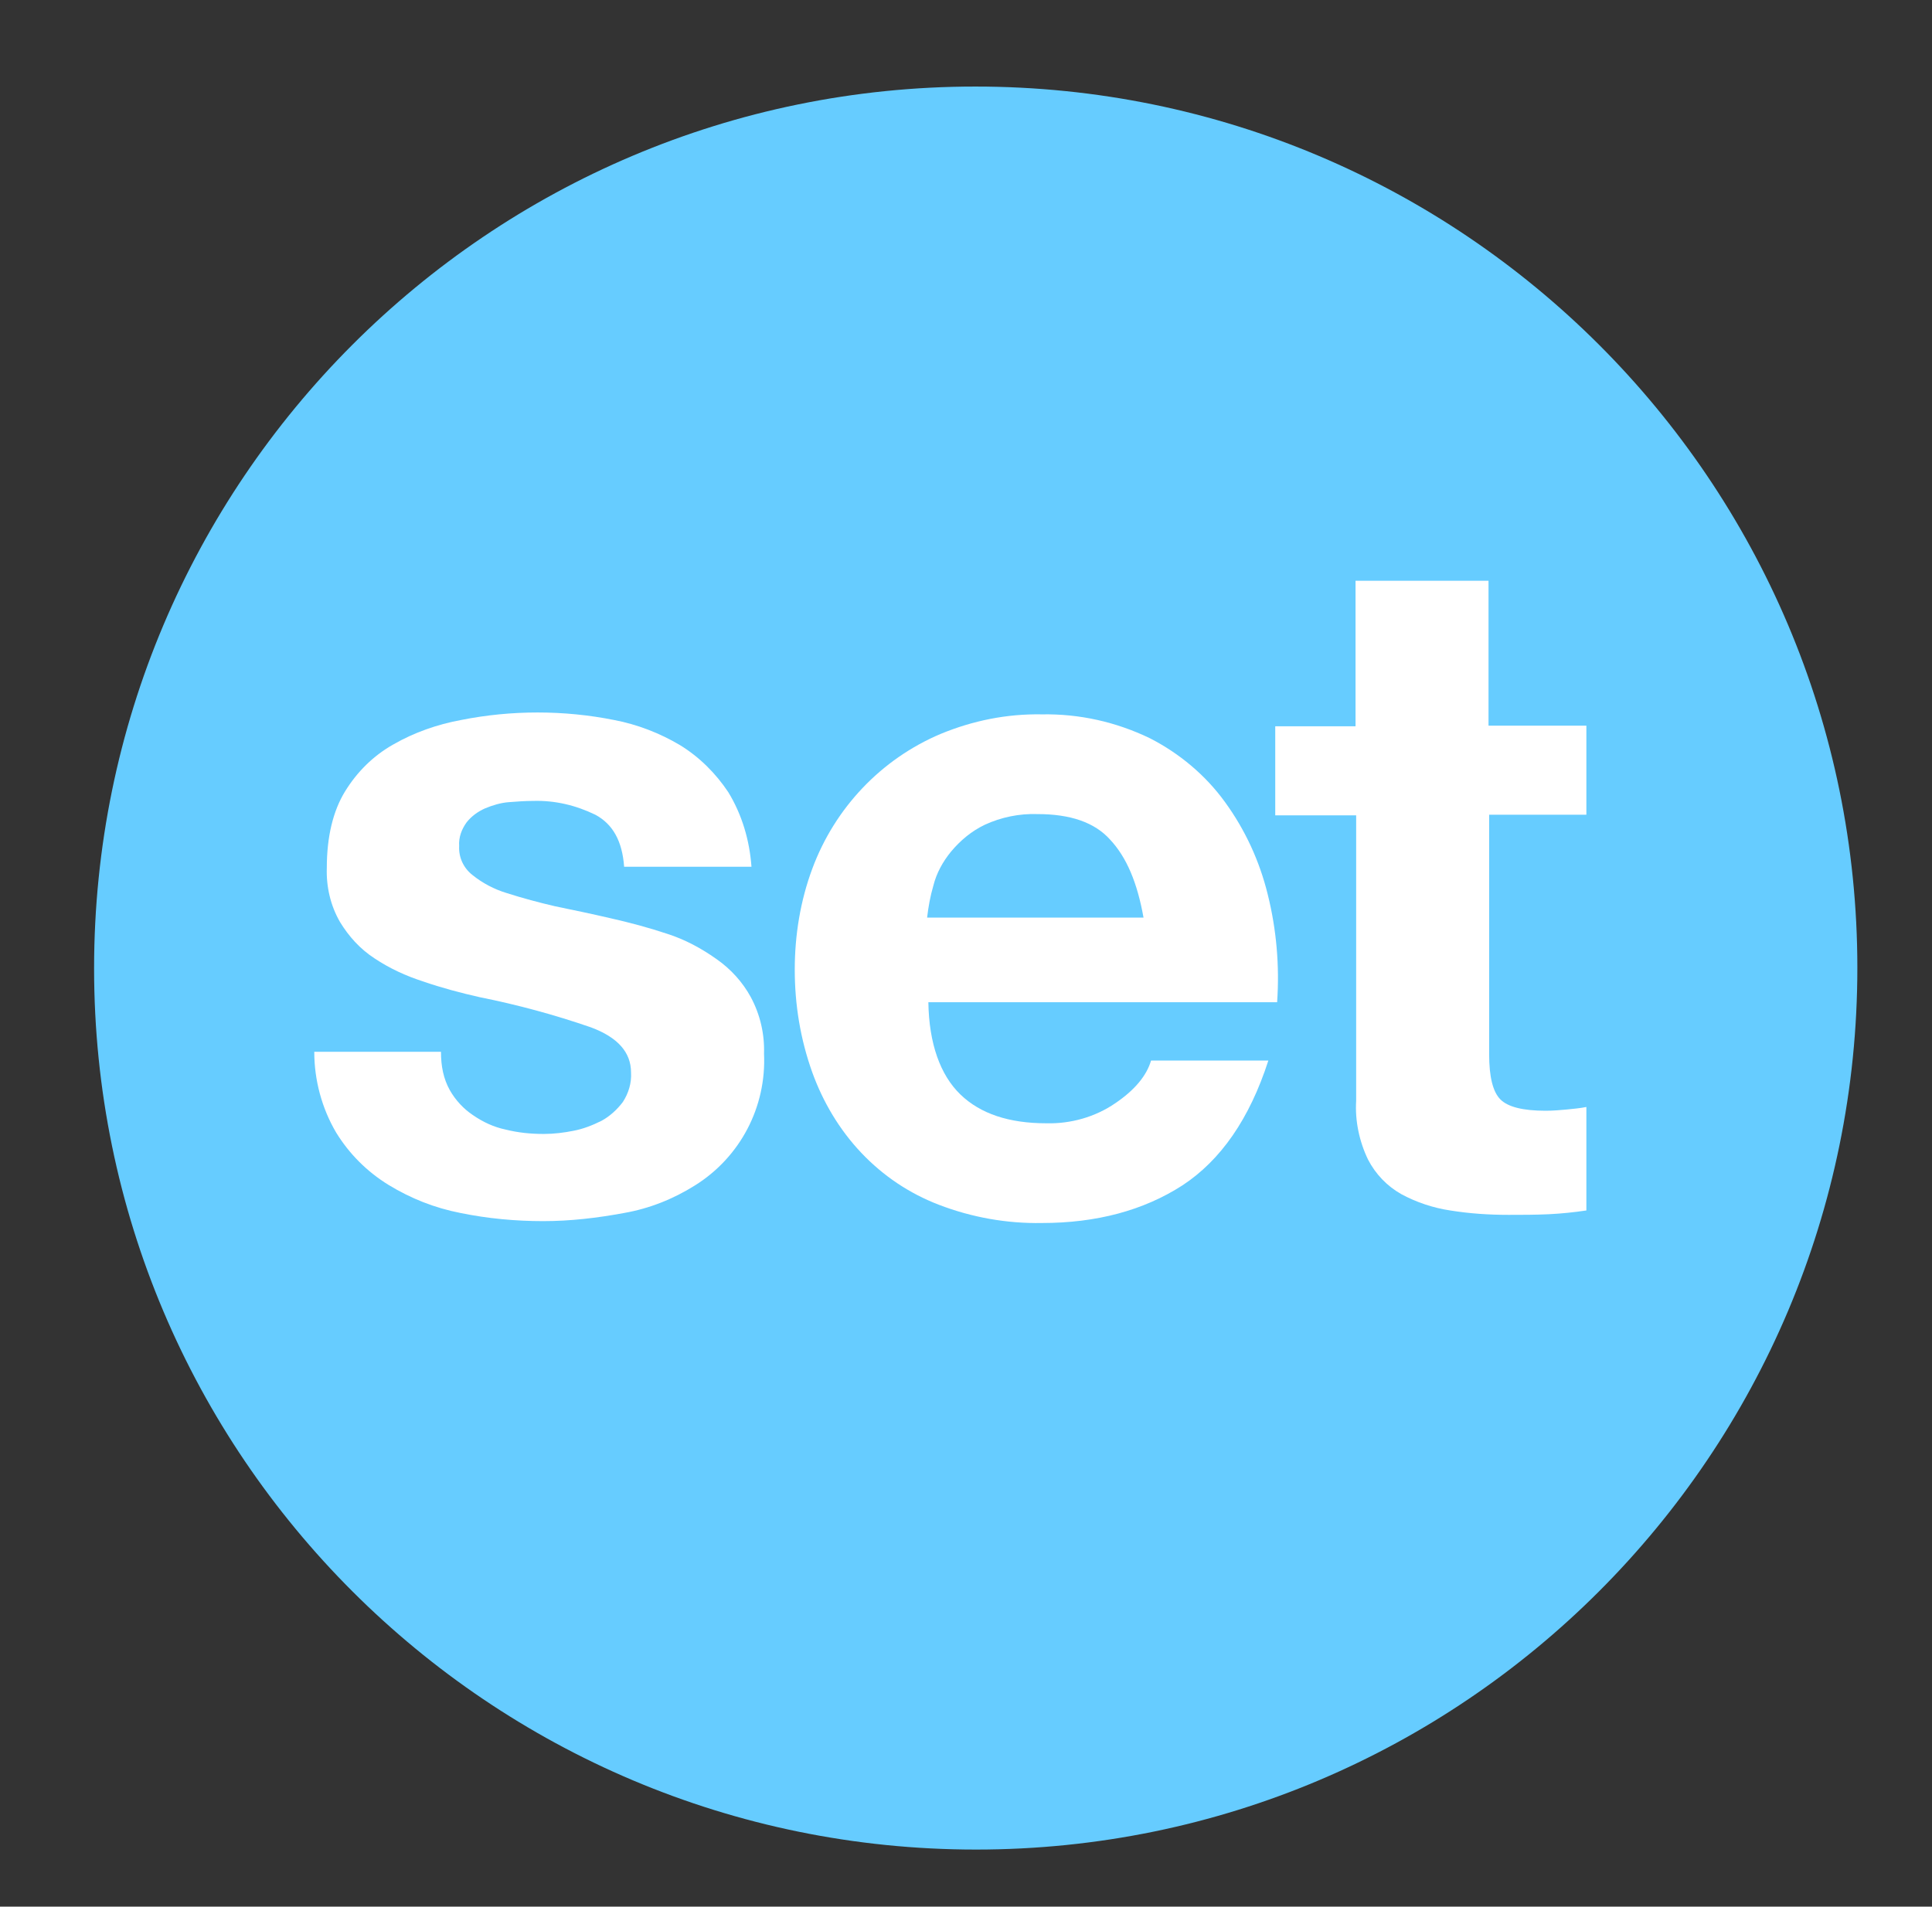 <?xml version="1.0" encoding="utf-8"?>
<!-- Generator: Adobe Illustrator 25.2.0, SVG Export Plug-In . SVG Version: 6.00 Build 0)  -->
<svg version="1.1" id="Capa_1" xmlns="http://www.w3.org/2000/svg" xmlns:xlink="http://www.w3.org/1999/xlink" x="0px" y="0px"
	 viewBox="0 0 308 304" style="enable-background:new 0 0 308 304;" xml:space="preserve">
<rect x="0" y="0" width="308" height="304" fill="#333333" stroke="none"/>
<style type="text/css">
	.st0{fill:#66CCFF;}
	.st1{fill:none;}
	.st2{fill:#FFFFFF;}
</style>
<path class="st0" d="M296.1,154.3c0,77.6-62.9,140.6-140.5,140.6S15,232,15,154.4S77.9,13.8,155.5,13.8l0,0
	C233.1,13.8,296.1,76.7,296.1,154.3L296.1,154.3"/>
<path class="st1" d="M296.1,154.3c0,77.6-62.9,140.6-140.5,140.6S15,232,15,154.4S77.9,13.8,155.5,13.8l0,0
	C233.1,13.8,296.1,76.7,296.1,154.3L296.1,154.3"/>
<g>
	<path class="st2" d="M71.7,173.8c0.9,1.6,2.2,3,3.7,4c1.6,1.1,3.3,1.9,5.2,2.3c2,0.5,4,0.7,6.1,0.7c1.6,0,3.2-0.2,4.7-0.5
		c1.6-0.3,3.1-0.9,4.5-1.6c1.3-0.7,2.5-1.8,3.4-3c0.9-1.4,1.4-3,1.3-4.7c0-3.2-2.1-5.6-6.4-7.2c-5.8-2-11.7-3.6-17.7-4.8
		c-3.1-0.7-6.1-1.5-9-2.5c-2.8-0.9-5.4-2.1-7.8-3.7c-2.3-1.5-4.1-3.5-5.5-5.8c-1.5-2.6-2.2-5.6-2.1-8.6c0-5,1-9.1,2.9-12.2
		c1.9-3.1,4.5-5.7,7.7-7.5c3.3-1.9,7-3.2,10.8-3.9c4-0.8,8.1-1.2,12.2-1.2s8.2,0.4,12.2,1.2c3.7,0.7,7.3,2.1,10.5,4
		c3.1,1.9,5.7,4.5,7.7,7.5c2.2,3.6,3.4,7.7,3.7,11.9H99.5c-0.3-4.1-1.8-6.8-4.6-8.3c-3.1-1.5-6.4-2.3-9.9-2.2
		c-1.3,0-2.6,0.1-3.9,0.2s-2.6,0.5-3.8,1c-1.1,0.5-2.1,1.2-2.9,2.2c-0.8,1.1-1.3,2.4-1.2,3.8c-0.1,1.8,0.7,3.5,2.1,4.6
		c1.6,1.3,3.5,2.3,5.5,2.9c2.5,0.8,5.1,1.5,7.7,2.1c2.9,0.6,5.8,1.2,8.8,1.9c3.1,0.7,6.1,1.5,9.1,2.5c2.8,0.9,5.4,2.3,7.8,4
		c2.3,1.6,4.2,3.7,5.5,6.1c1.5,2.8,2.2,5.9,2.1,9c0.4,8.5-3.8,16.5-11,21c-3.5,2.2-7.3,3.7-11.3,4.4c-4.3,0.8-8.6,1.3-12.9,1.3
		c-4.4,0-8.8-0.4-13.2-1.3c-4.1-0.8-7.9-2.3-11.5-4.5c-3.4-2.1-6.2-4.9-8.3-8.3c-2.3-3.9-3.5-8.4-3.5-12.9h20.2
		C70.3,170,70.7,172,71.7,173.8z"/>
	<path class="st2" d="M153.1,174.5c3.2,3.1,7.8,4.6,13.7,4.6c3.9,0.1,7.8-1,11-3.2c3.1-2.1,5-4.4,5.7-6.8h18.7
		c-3,9.3-7.6,15.9-13.7,19.9c-6.2,4-13.7,6-22.4,6c-5.6,0.1-11.2-0.9-16.4-2.9c-4.7-1.8-8.9-4.6-12.4-8.3s-6.1-8.1-7.8-12.8
		c-1.9-5.3-2.8-10.8-2.8-16.4c0-5.5,0.9-11,2.8-16.1c3.6-9.7,11-17.5,20.5-21.5c5.1-2.1,10.5-3.2,16.1-3.1c6-0.1,11.8,1.2,17.2,3.8
		c4.7,2.4,8.9,5.9,12,10.2c3.2,4.4,5.5,9.4,6.8,14.7c1.4,5.6,1.9,11.4,1.5,17.2H148C148.1,166.4,149.9,171.4,153.1,174.5z
		 M177,133.9c-2.5-2.8-6.4-4.1-11.6-4.1c-2.9-0.1-5.8,0.5-8.4,1.7c-2.1,1-3.9,2.5-5.4,4.3c-1.3,1.6-2.3,3.4-2.8,5.4
		c-0.5,1.7-0.8,3.4-1,5.1h34.5C181.3,140.7,179.6,136.7,177,133.9L177,133.9z"/>
	<path class="st2" d="M252.9,115.7v14.2h-15.5v38.2c0,3.6,0.6,6,1.8,7.2s3.6,1.8,7.2,1.8c1.2,0,2.3-0.1,3.4-0.2
		c1-0.1,2.1-0.2,3.1-0.4V193c-2,0.3-4,0.5-6,0.6c-2.2,0.1-4.3,0.1-6.4,0.1c-3.1,0-6.2-0.2-9.3-0.7c-2.7-0.4-5.4-1.3-7.8-2.6
		c-2.3-1.3-4.1-3.2-5.3-5.5c-1.4-2.9-2.1-6.2-1.9-9.4V130h-12.9v-14.2h12.8V92.6h21.2v23.1H252.9z"/>
</g>
</svg>
